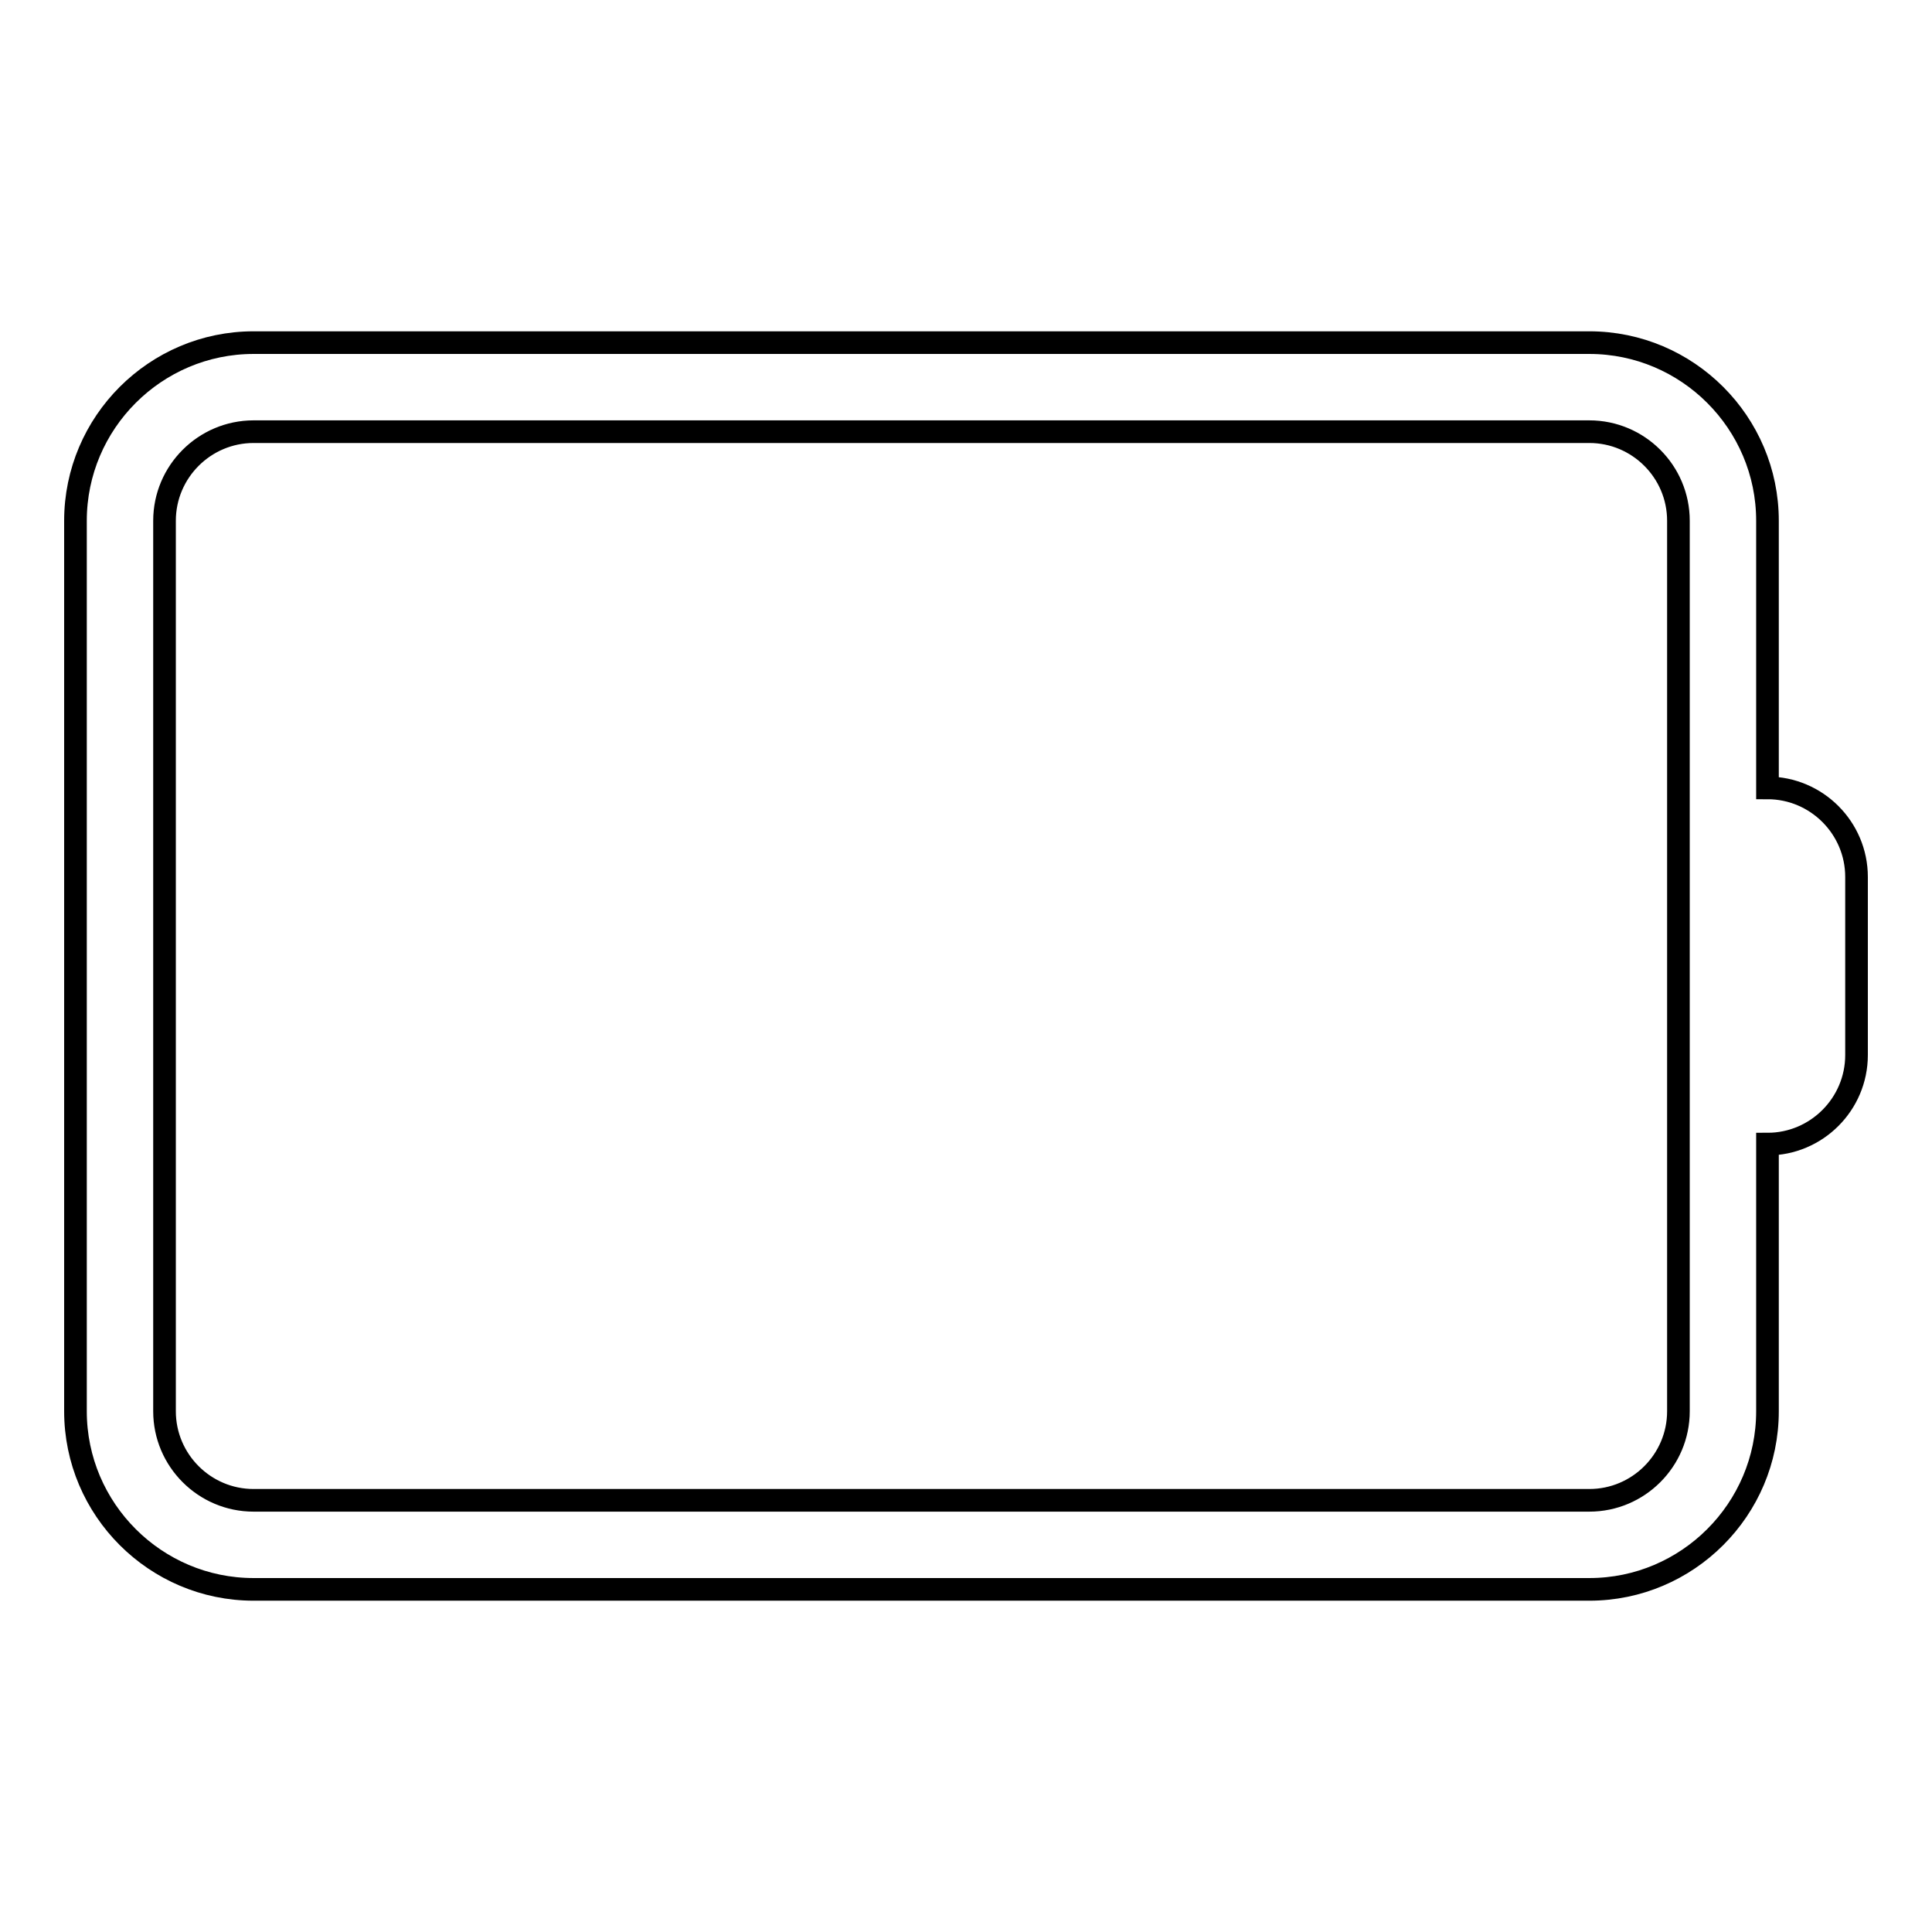 <?xml version="1.0" encoding="utf-8"?>
<!-- Svg Vector Icons : http://www.onlinewebfonts.com/icon -->
<!DOCTYPE svg PUBLIC "-//W3C//DTD SVG 1.1//EN" "http://www.w3.org/Graphics/SVG/1.1/DTD/svg11.dtd">
<svg version="1.1" xmlns="http://www.w3.org/2000/svg" xmlns:xlink="http://www.w3.org/1999/xlink" x="0px" y="0px" viewBox="0 0 256 256" enable-background="new 0 0 256 256" xml:space="preserve">
<g><g><path stroke-width="3" fill-opacity="0" stroke="#000000"  d="M234.2,151.6L234.2,151.6V187c0,13-10.6,23.6-23.6,23.6h-177C20.6,210.6,10,200,10,187V69c0-13,10.6-23.6,23.6-23.6h177c13,0,23.6,10.6,23.6,23.6v35.4l0,0c6.5,0,11.8,5.3,11.8,11.8v23.6C246,146.3,240.7,151.6,234.2,151.6z M222.4,69c0-6.5-5.3-11.8-11.8-11.8h-177c-6.5,0-11.8,5.3-11.8,11.8v118c0,6.5,5.3,11.8,11.8,11.8h177c6.5,0,11.8-5.3,11.8-11.8V69z"/></g></g>
</svg>